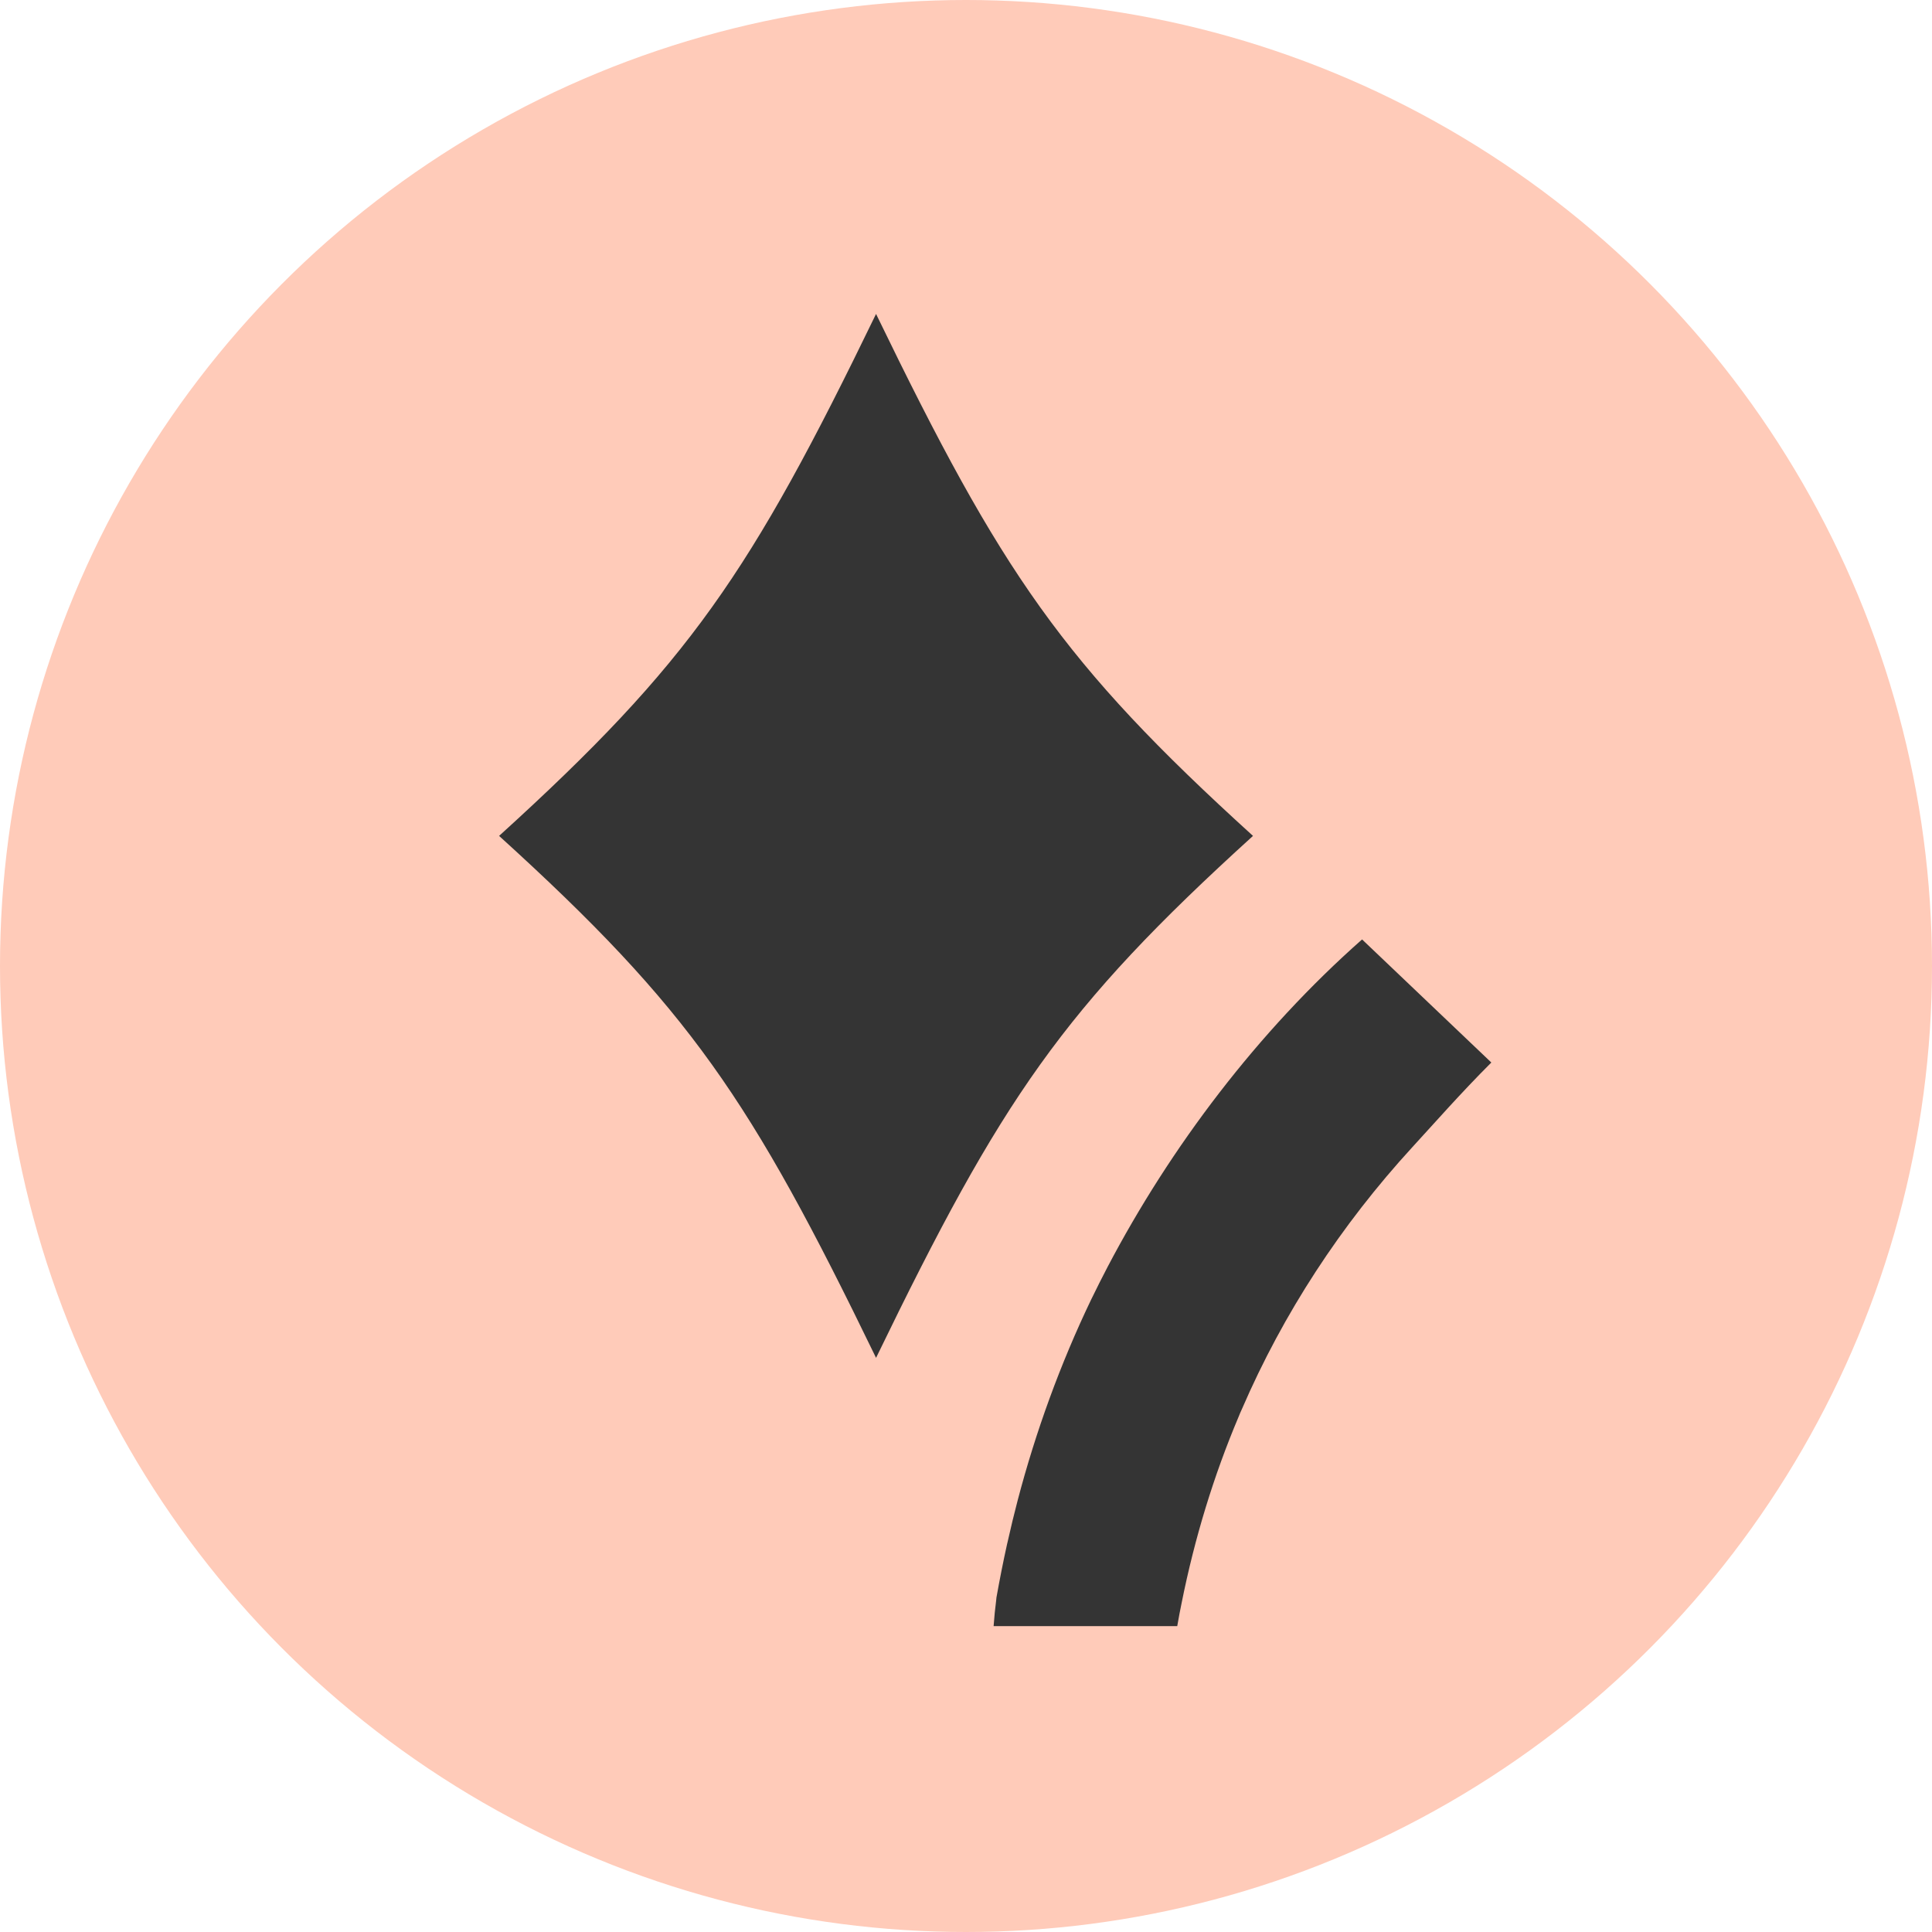 <?xml version="1.0" encoding="UTF-8"?> <svg xmlns="http://www.w3.org/2000/svg" width="120" height="120" viewBox="0 0 120 120" fill="none"> <circle cx="60" cy="60" r="60" fill="#FFCBB9"></circle> <path d="M31 51.919C42.831 41.178 46.609 35.601 54.413 19.5C62.217 35.601 65.995 41.178 77.826 51.919C65.995 62.66 62.217 68.237 54.413 84.338C46.609 68.237 42.831 62.66 31 51.919Z" fill="#343434"></path> <path d="M61.715 101C61.754 100.452 61.808 99.91 61.876 99.384L61.891 99.226C62.092 98.099 62.317 96.965 62.556 95.887L62.58 95.79C62.786 94.866 62.991 94.023 63.204 93.209C64.335 88.892 65.868 84.694 67.767 80.732C68.133 79.982 68.468 79.312 68.795 78.689C72.71 71.233 78.138 64.059 84.601 58.35L92.629 65.995C90.718 67.907 89.115 69.737 87.741 71.233C83.271 76.106 79.705 81.583 77.141 87.512C77.071 87.663 76.995 87.834 76.929 88.006C75.391 91.642 74.201 95.528 73.397 99.544C73.305 99.981 73.217 100.45 73.121 101H61.715Z" fill="#343434"></path> </svg> 